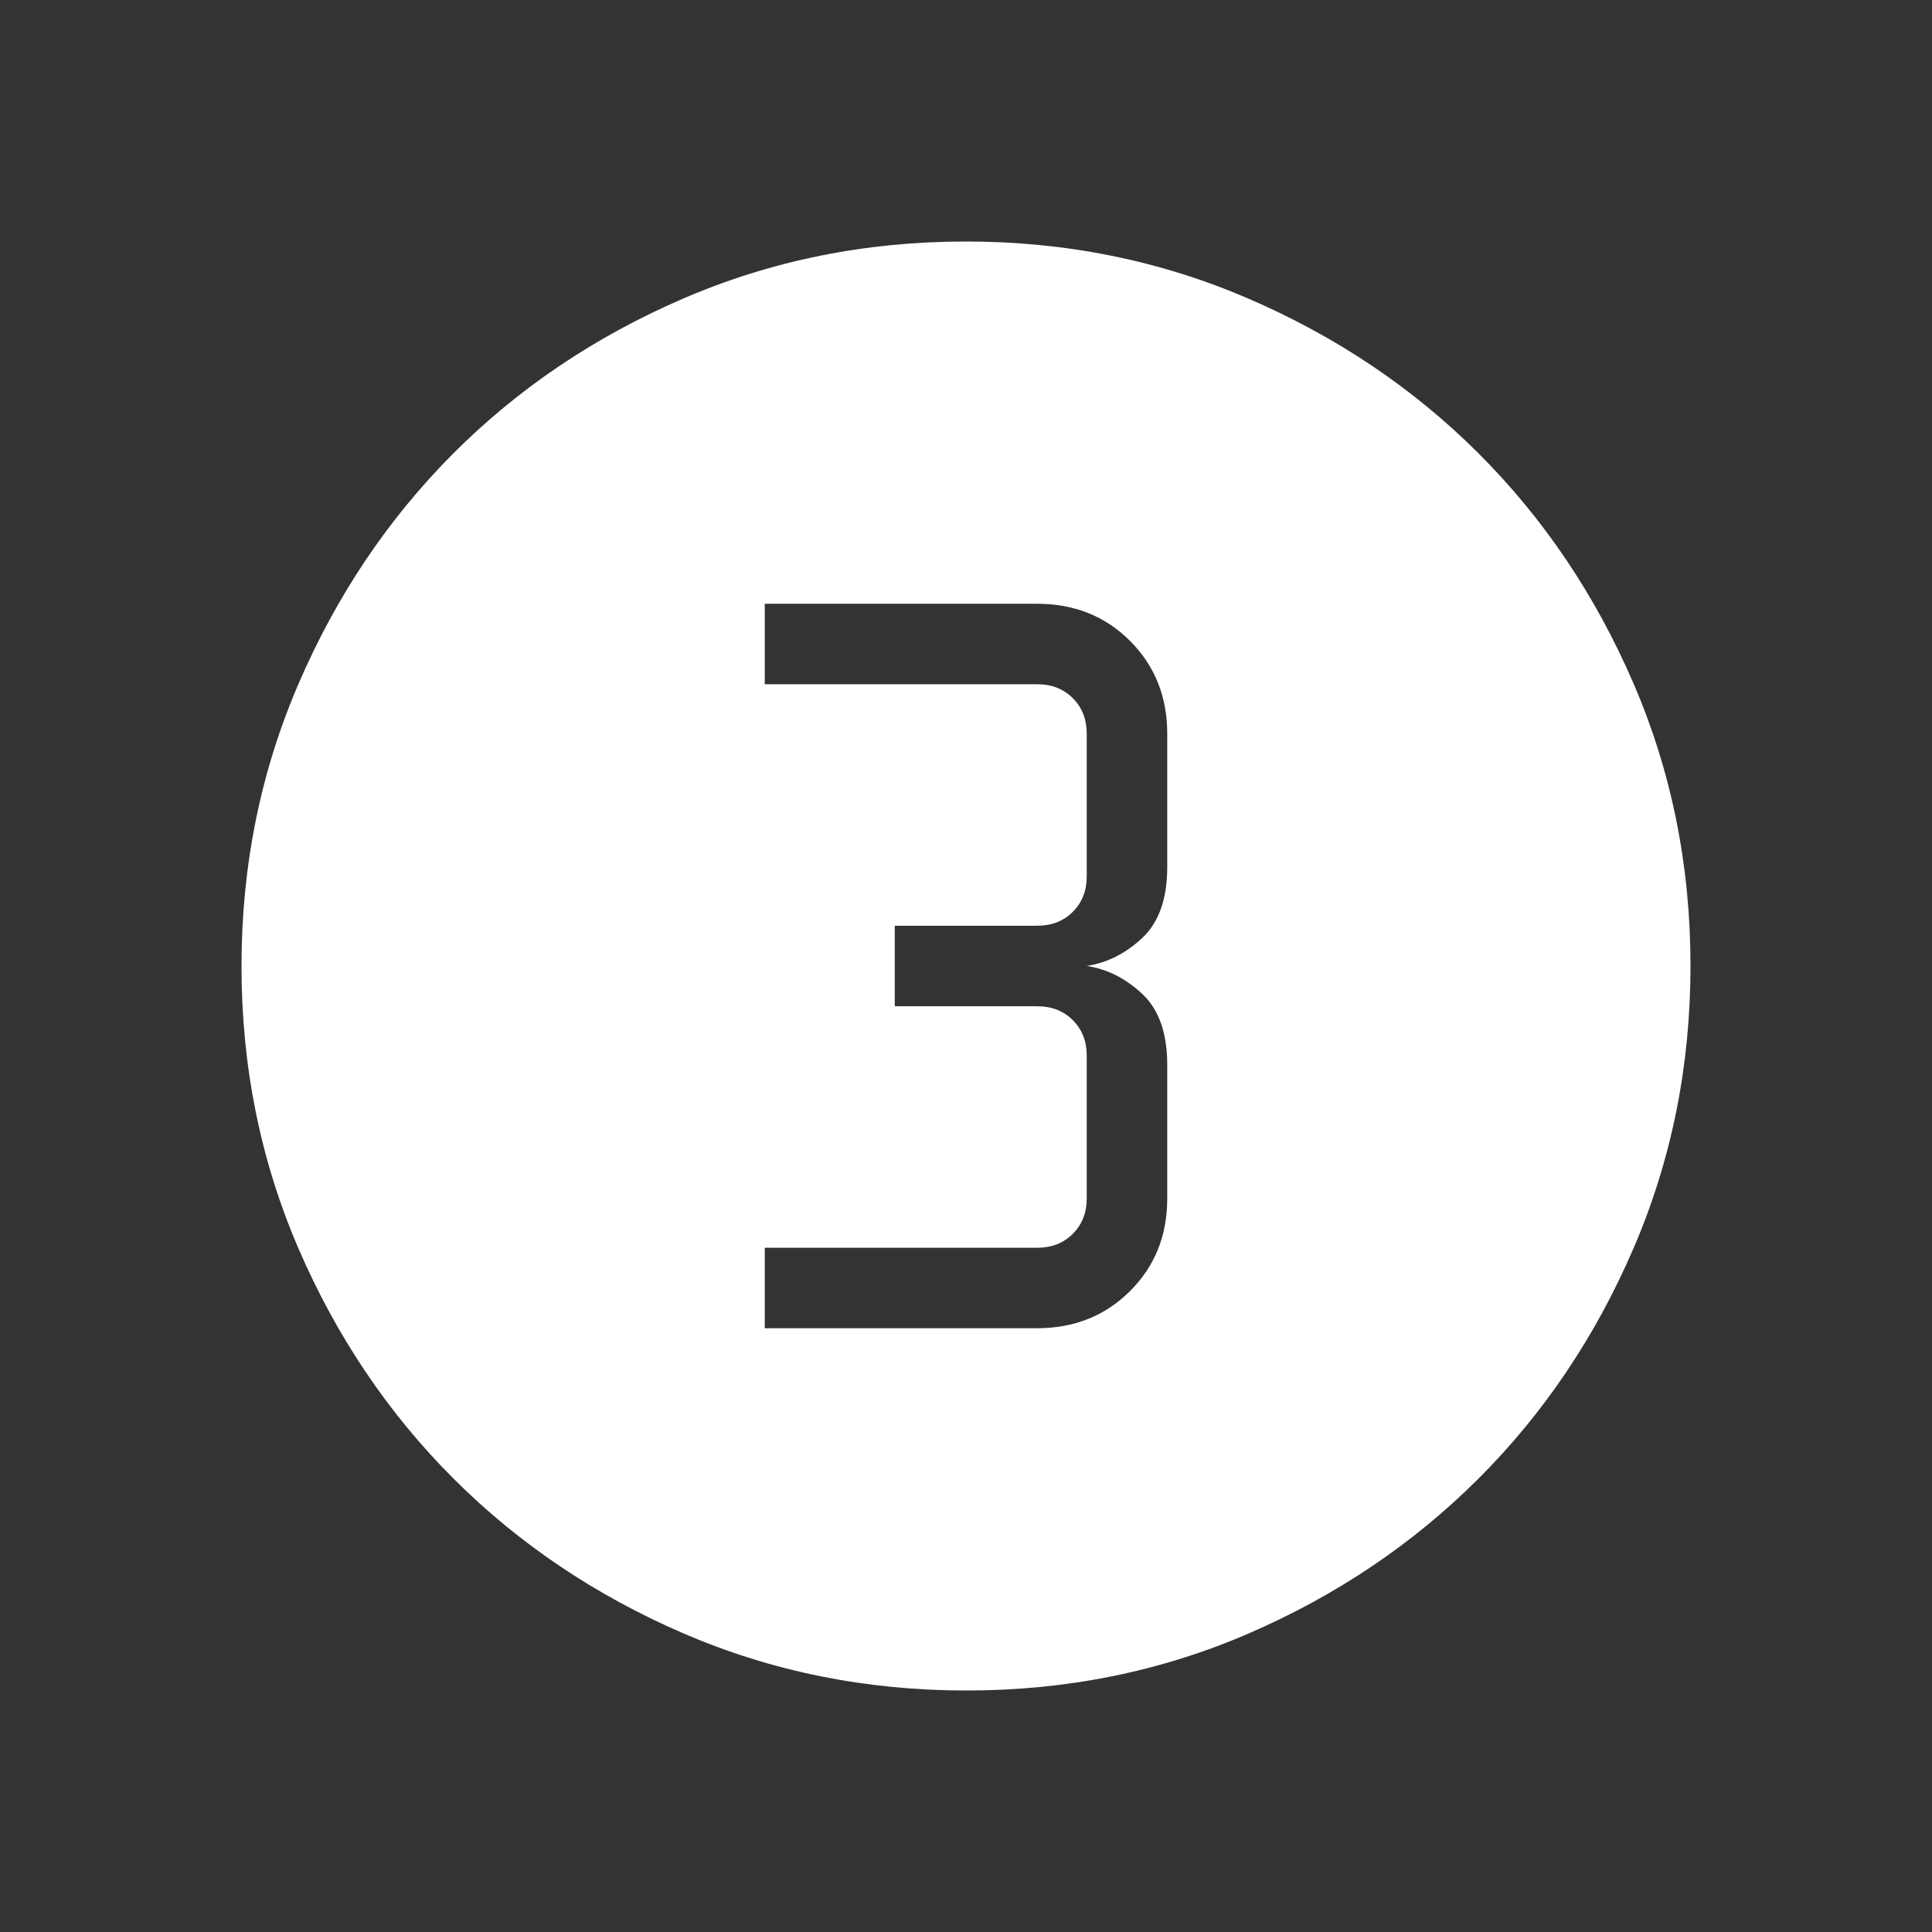 <svg xmlns="http://www.w3.org/2000/svg" width="80" height="80" viewBox="0 0 80 80" fill="none"><rect x="0" y="0" width="80" height="80" fill="#333333" stroke="none"/><path d="M40.01 70C35.863 70 31.963 69.213 28.31 67.64C24.659 66.064 21.482 63.927 18.78 61.227C16.078 58.527 13.939 55.353 12.363 51.707C10.788 48.06 10 44.161 10 40.01C10 35.859 10.788 31.959 12.363 28.31C13.937 24.659 16.071 21.482 18.767 18.78C21.462 16.078 24.637 13.939 28.29 12.363C31.943 10.788 35.843 10 39.99 10C44.137 10 48.037 10.788 51.69 12.363C55.341 13.937 58.518 16.072 61.22 18.77C63.922 21.468 66.061 24.642 67.637 28.293C69.212 31.944 70 35.843 70 39.99C70 44.137 69.213 48.037 67.64 51.69C66.067 55.343 63.929 58.52 61.227 61.22C58.524 63.92 55.351 66.059 51.707 67.637C48.062 69.214 44.163 70.002 40.01 70ZM31.667 55H42.927C44.476 55 45.764 54.487 46.793 53.46C47.822 52.433 48.336 51.152 48.333 49.617V44.1C48.333 42.784 47.989 41.803 47.3 41.157C46.611 40.512 45.844 40.126 45 39.997C45.844 39.868 46.611 39.481 47.3 38.837C47.989 38.192 48.333 37.211 48.333 35.893V30.383C48.333 28.85 47.82 27.569 46.793 26.54C45.767 25.511 44.478 24.998 42.927 25H31.667V28.333H42.95C43.548 28.333 44.039 28.526 44.423 28.91C44.808 29.294 45 29.787 45 30.387V36.283C45 36.881 44.808 37.372 44.423 37.757C44.039 38.141 43.548 38.333 42.95 38.333H37.05V41.667H42.95C43.548 41.667 44.039 41.859 44.423 42.243C44.808 42.628 45 43.12 45 43.72V49.617C45 50.214 44.808 50.706 44.423 51.09C44.039 51.474 43.548 51.667 42.95 51.667H31.667V55Z" fill="white"></path></svg>